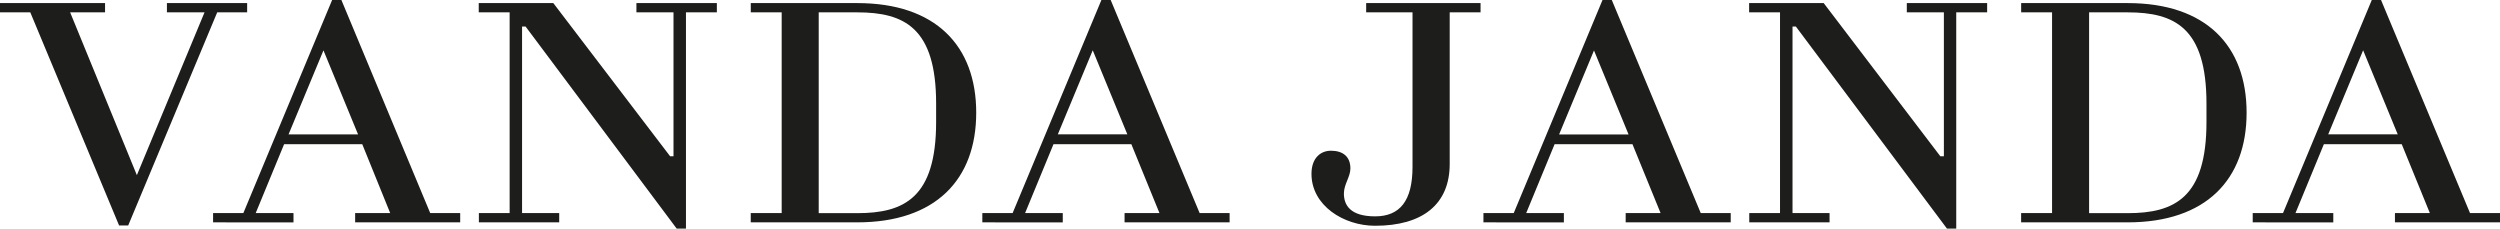 <svg id="Vrstva_1" data-name="Vrstva 1" xmlns="http://www.w3.org/2000/svg" viewBox="0 0 703.94 64.37"><defs><style>.cls-1{fill:#1d1d1b;}</style></defs><path class="cls-1" d="M69.59,3.48V.87H47V3.48H57.59L38.54,49.32,19.75,3.48h9.83V.87H0V3.48H8.53l25,60H36.1l25.06-60Zm31.23,34.36H81.25l9.83-23.66,9.74,23.66ZM82.64,62.63V60H72l8-19.4H102L109.87,60H100v2.61h29.58V60h-8.44L96.13,0H93.52l-25,60H60v2.61ZM143.54,60h-8.7v2.61h22.62V60H147V7.48H148l42.54,56.89h2.61V3.48h8.7V.87H179.2V3.48h10.44V44h-.95L155.8.87h-21V3.48h8.7V60ZM241.4,3.48c13.22,0,22.19,4.35,22.19,25.66v5.22c0,21.31-9,25.66-22.19,25.66H230.53V3.48ZM220.09,60h-8.7v2.61h30c22,0,33.49-12,33.49-30.88S263.41.87,241.4.87h-30V3.48h8.7V60Zm97.34-22.18H297.86l9.83-23.66,9.74,23.66ZM299.25,62.63V60H288.64l8-19.4h21.92L326.48,60h-9.83v2.61h29.58V60h-8.44L312.74,0h-2.61l-25,60h-8.53v2.61ZM416.86.87H384.68V3.48h13.05V47c0,9.57-3.57,13.92-10.53,13.92s-8.79-3.13-8.79-6.43c0-2.61,1.83-4.7,1.83-7.05,0-3.48-2.26-5-5.48-5-2.87,0-5.48,2-5.48,6.52,0,8.87,9,14.61,17.92,14.61,13.31,0,21-6,21-17.4V3.48h8.69V.87Zm41.67,37H439l9.83-23.66,9.74,23.66ZM440.35,62.63V60H429.74l8-19.4h21.92L467.58,60h-9.83v2.61h29.58V60h-8.44L453.84,0h-2.61l-25,60h-8.53v2.61ZM501.25,60h-8.7v2.61h22.61V60H504.73V7.48h.95l42.54,56.89h2.61V3.48h8.7V.87H536.91V3.48h10.44V44h-1L513.51.87h-21V3.48h8.7V60ZM599.11,3.48c13.22,0,22.18,4.35,22.18,25.66v5.22c0,21.31-9,25.66-22.18,25.66H588.24V3.48ZM577.8,60h-8.7v2.61h30c22,0,33.49-12,33.49-30.88S621.12.87,599.11.87h-30V3.48h8.7V60Zm97.34-22.18H655.57l9.83-23.66,9.74,23.66ZM657,62.63V60H646.35l8-19.4h21.92L684.19,60h-9.83v2.61h29.58V60H695.5L670.44,0h-2.6l-25,60h-8.53v2.61Z"/></svg>